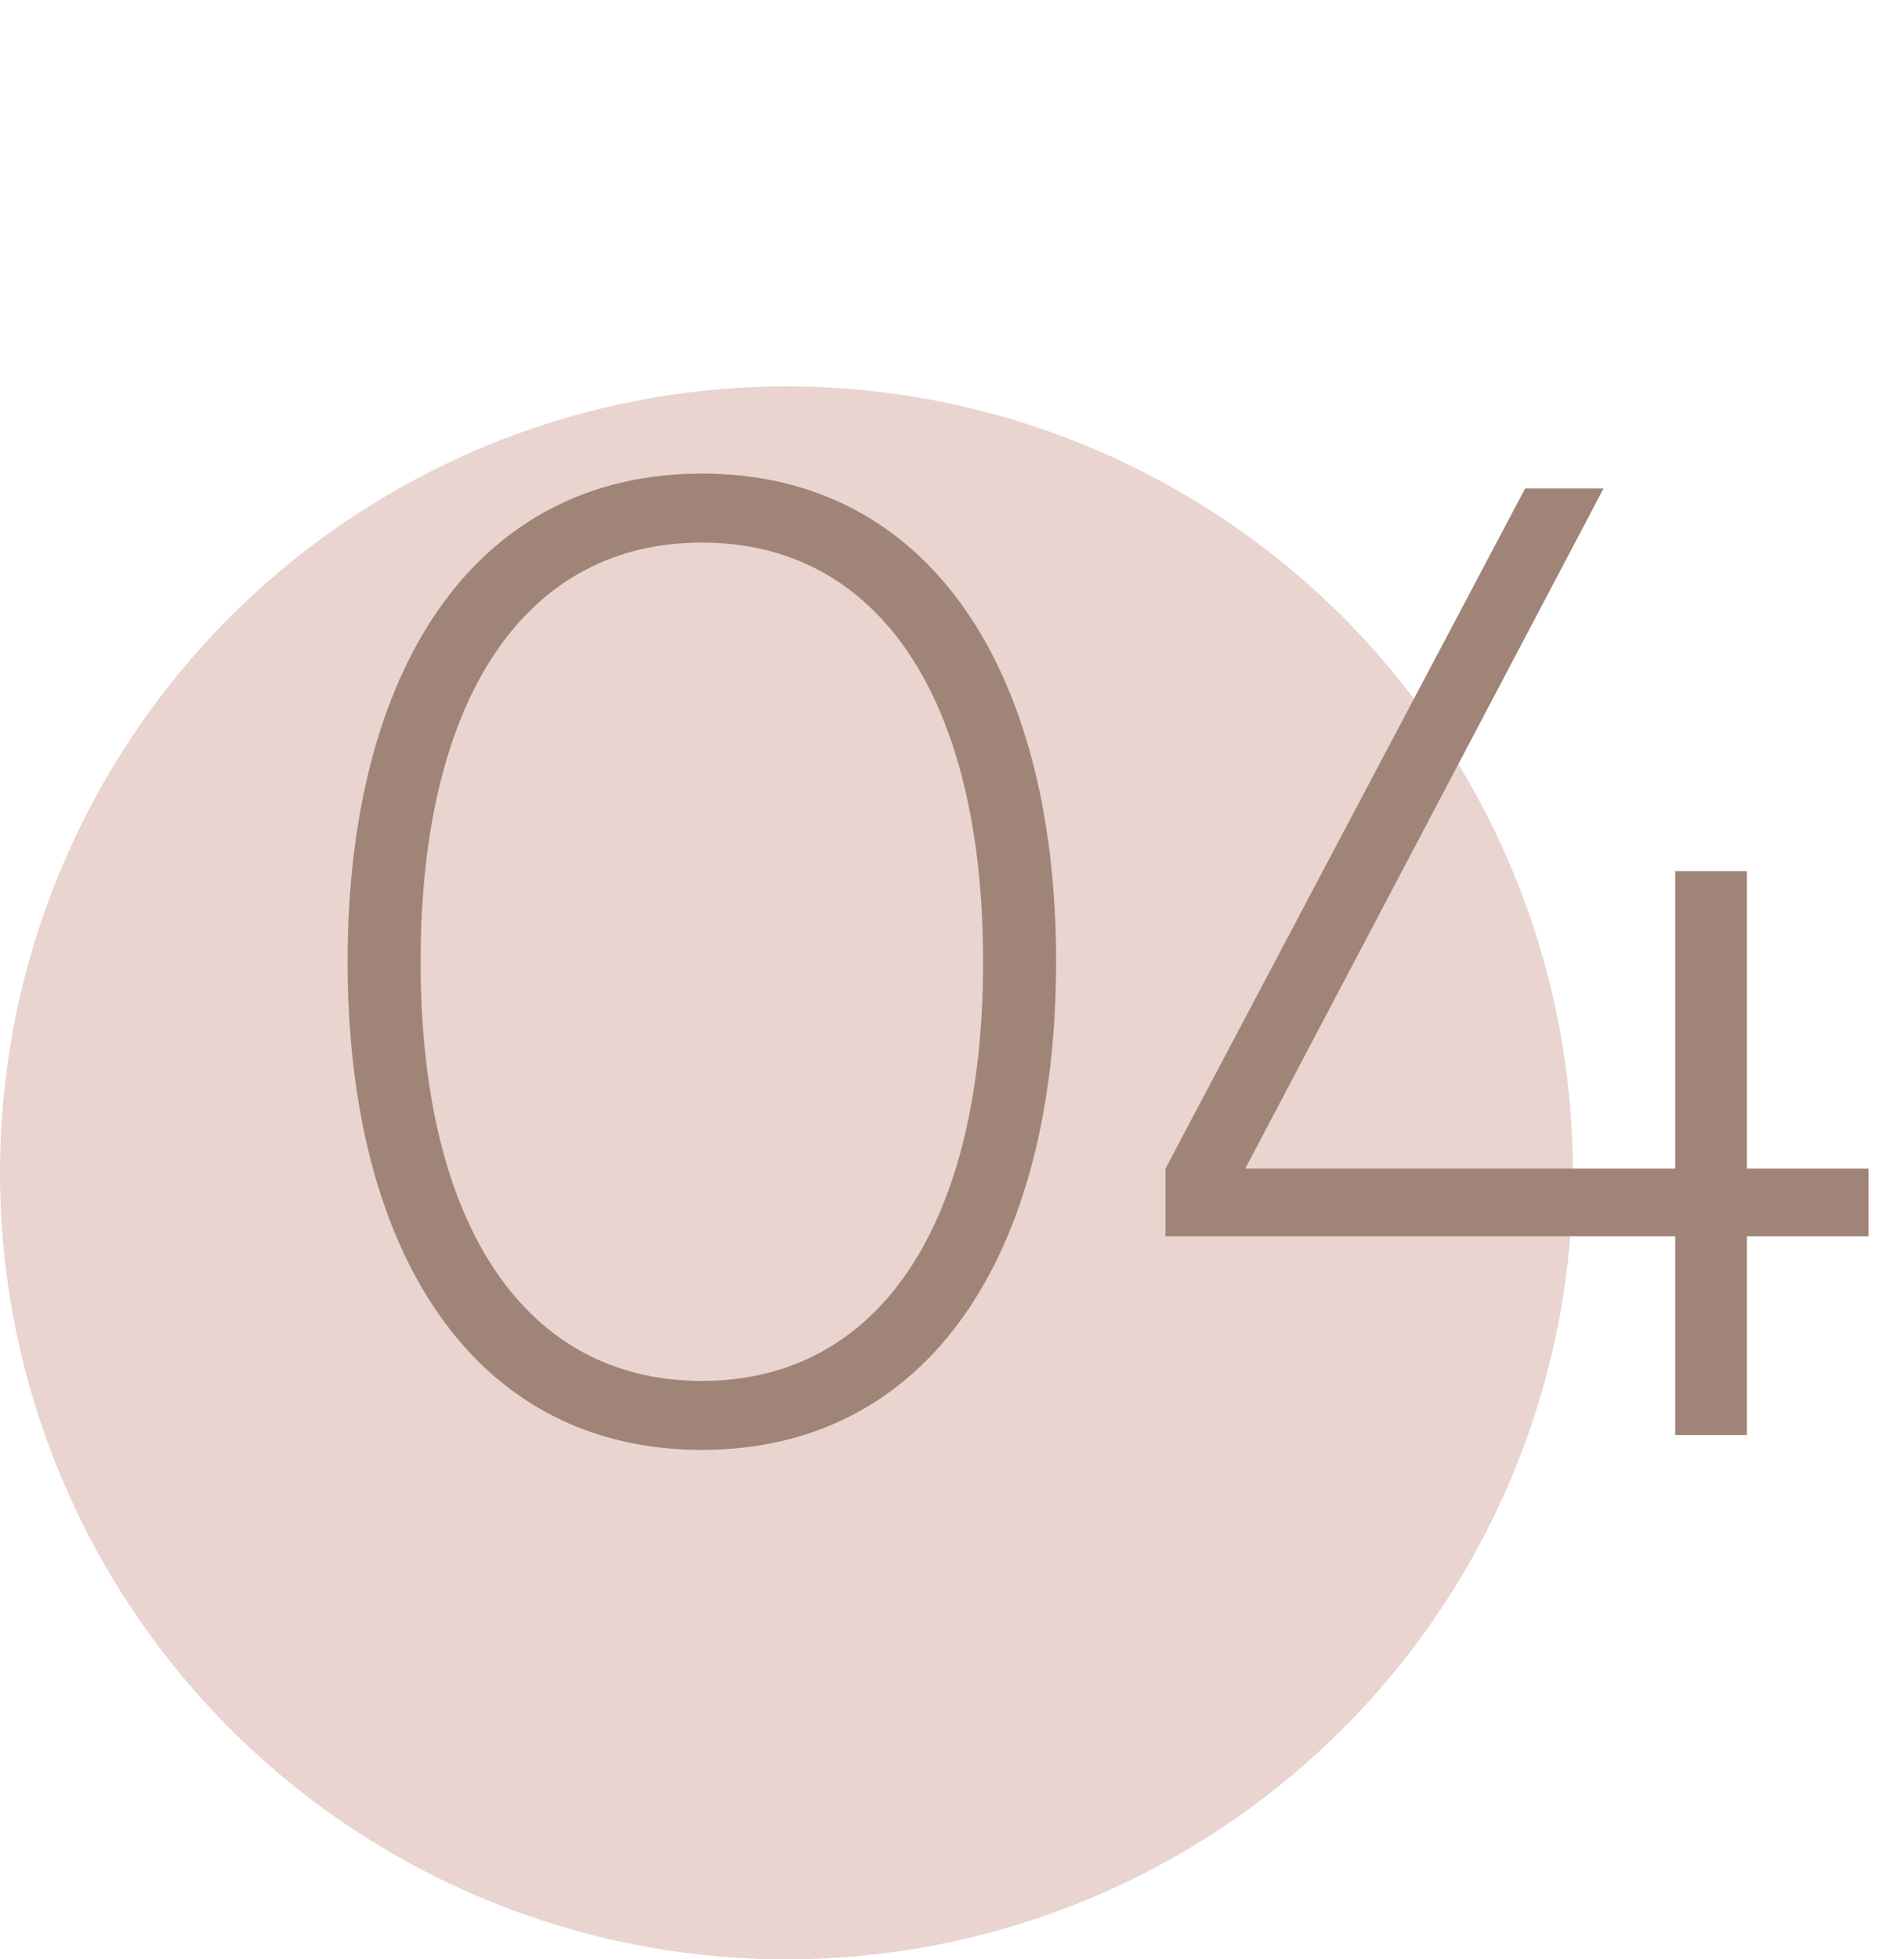 <?xml version="1.0" encoding="UTF-8"?> <svg xmlns="http://www.w3.org/2000/svg" width="69" height="71" viewBox="0 0 69 71" fill="none"><circle cx="28.5" cy="42.5" r="28.5" fill="#E9D4CF"></circle><path d="M25.435 52.539C17.203 52.539 12.597 45.434 12.597 34.85C12.597 24.266 17.203 17.161 25.435 17.161C33.667 17.161 38.273 24.266 38.273 34.85C38.273 45.434 33.667 52.539 25.435 52.539ZM25.435 50.04C31.805 50.04 35.627 44.454 35.627 34.85C35.627 25.246 31.805 19.66 25.435 19.66C19.065 19.66 15.243 25.246 15.243 34.85C15.243 44.454 19.065 50.04 25.435 50.04ZM67.716 42.347V44.797H63.306V52H60.709V44.797H42.236V42.347L55.27 17.7H58.112L45.127 42.347H60.709V31.567H63.306V42.347H67.716Z" fill="#A08477"></path></svg> 